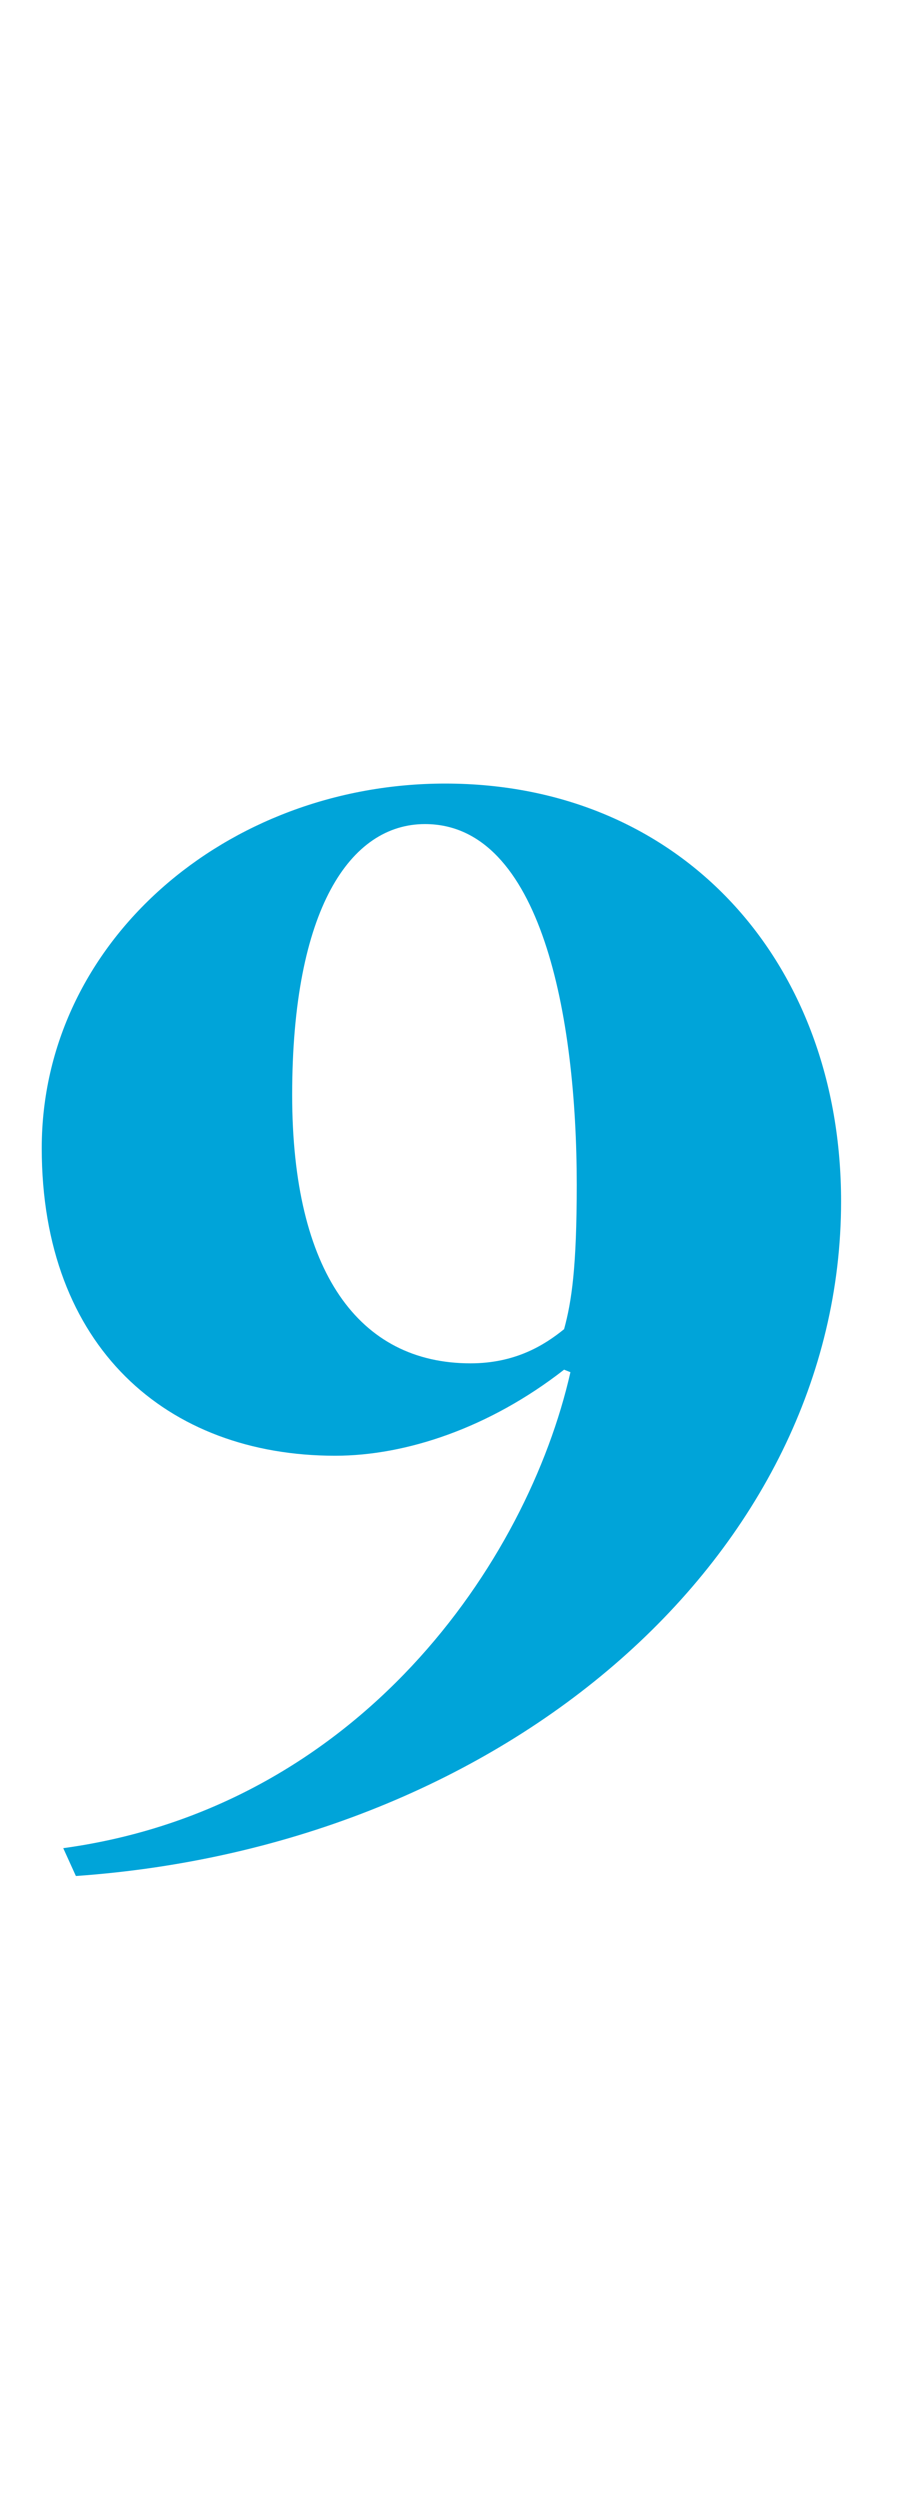 <?xml version="1.0" standalone="no"?><!DOCTYPE svg PUBLIC "-//W3C//DTD SVG 1.1//EN" "http://www.w3.org/Graphics/SVG/1.1/DTD/svg11.dtd"><svg xmlns="http://www.w3.org/2000/svg" version="1.1" width="71px" height="197.5px" viewBox="0 -39 71 197.5" style="top:-39px"><desc>9</desc><defs/><g id="Polygon89338"><path d="m5 107c23.4-3.2 36.7-22.6 40.1-37.6c0 0-.5-.2-.5-.2c-5.9 4.6-12.5 6.8-18.1 6.8c-13.3 0-23.2-8.6-23.2-24.3c0-16.3 14.6-28.8 31.9-28.8c18.7 0 31.3 14.1 31.3 33c0 27.8-26.3 50.9-60.5 53.3c0 0-1-2.2-1-2.2zm39.6-41c.6-2.2 1-4.9 1-11.4c0-13.3-2.8-28.5-12-28.5c-5.9 0-10.5 6.7-10.5 21.4c0 14 5.3 21.2 14.1 21.2c3.5 0 5.8-1.4 7.4-2.7z" stroke="none" fill="#00a4d9"/></g></svg>